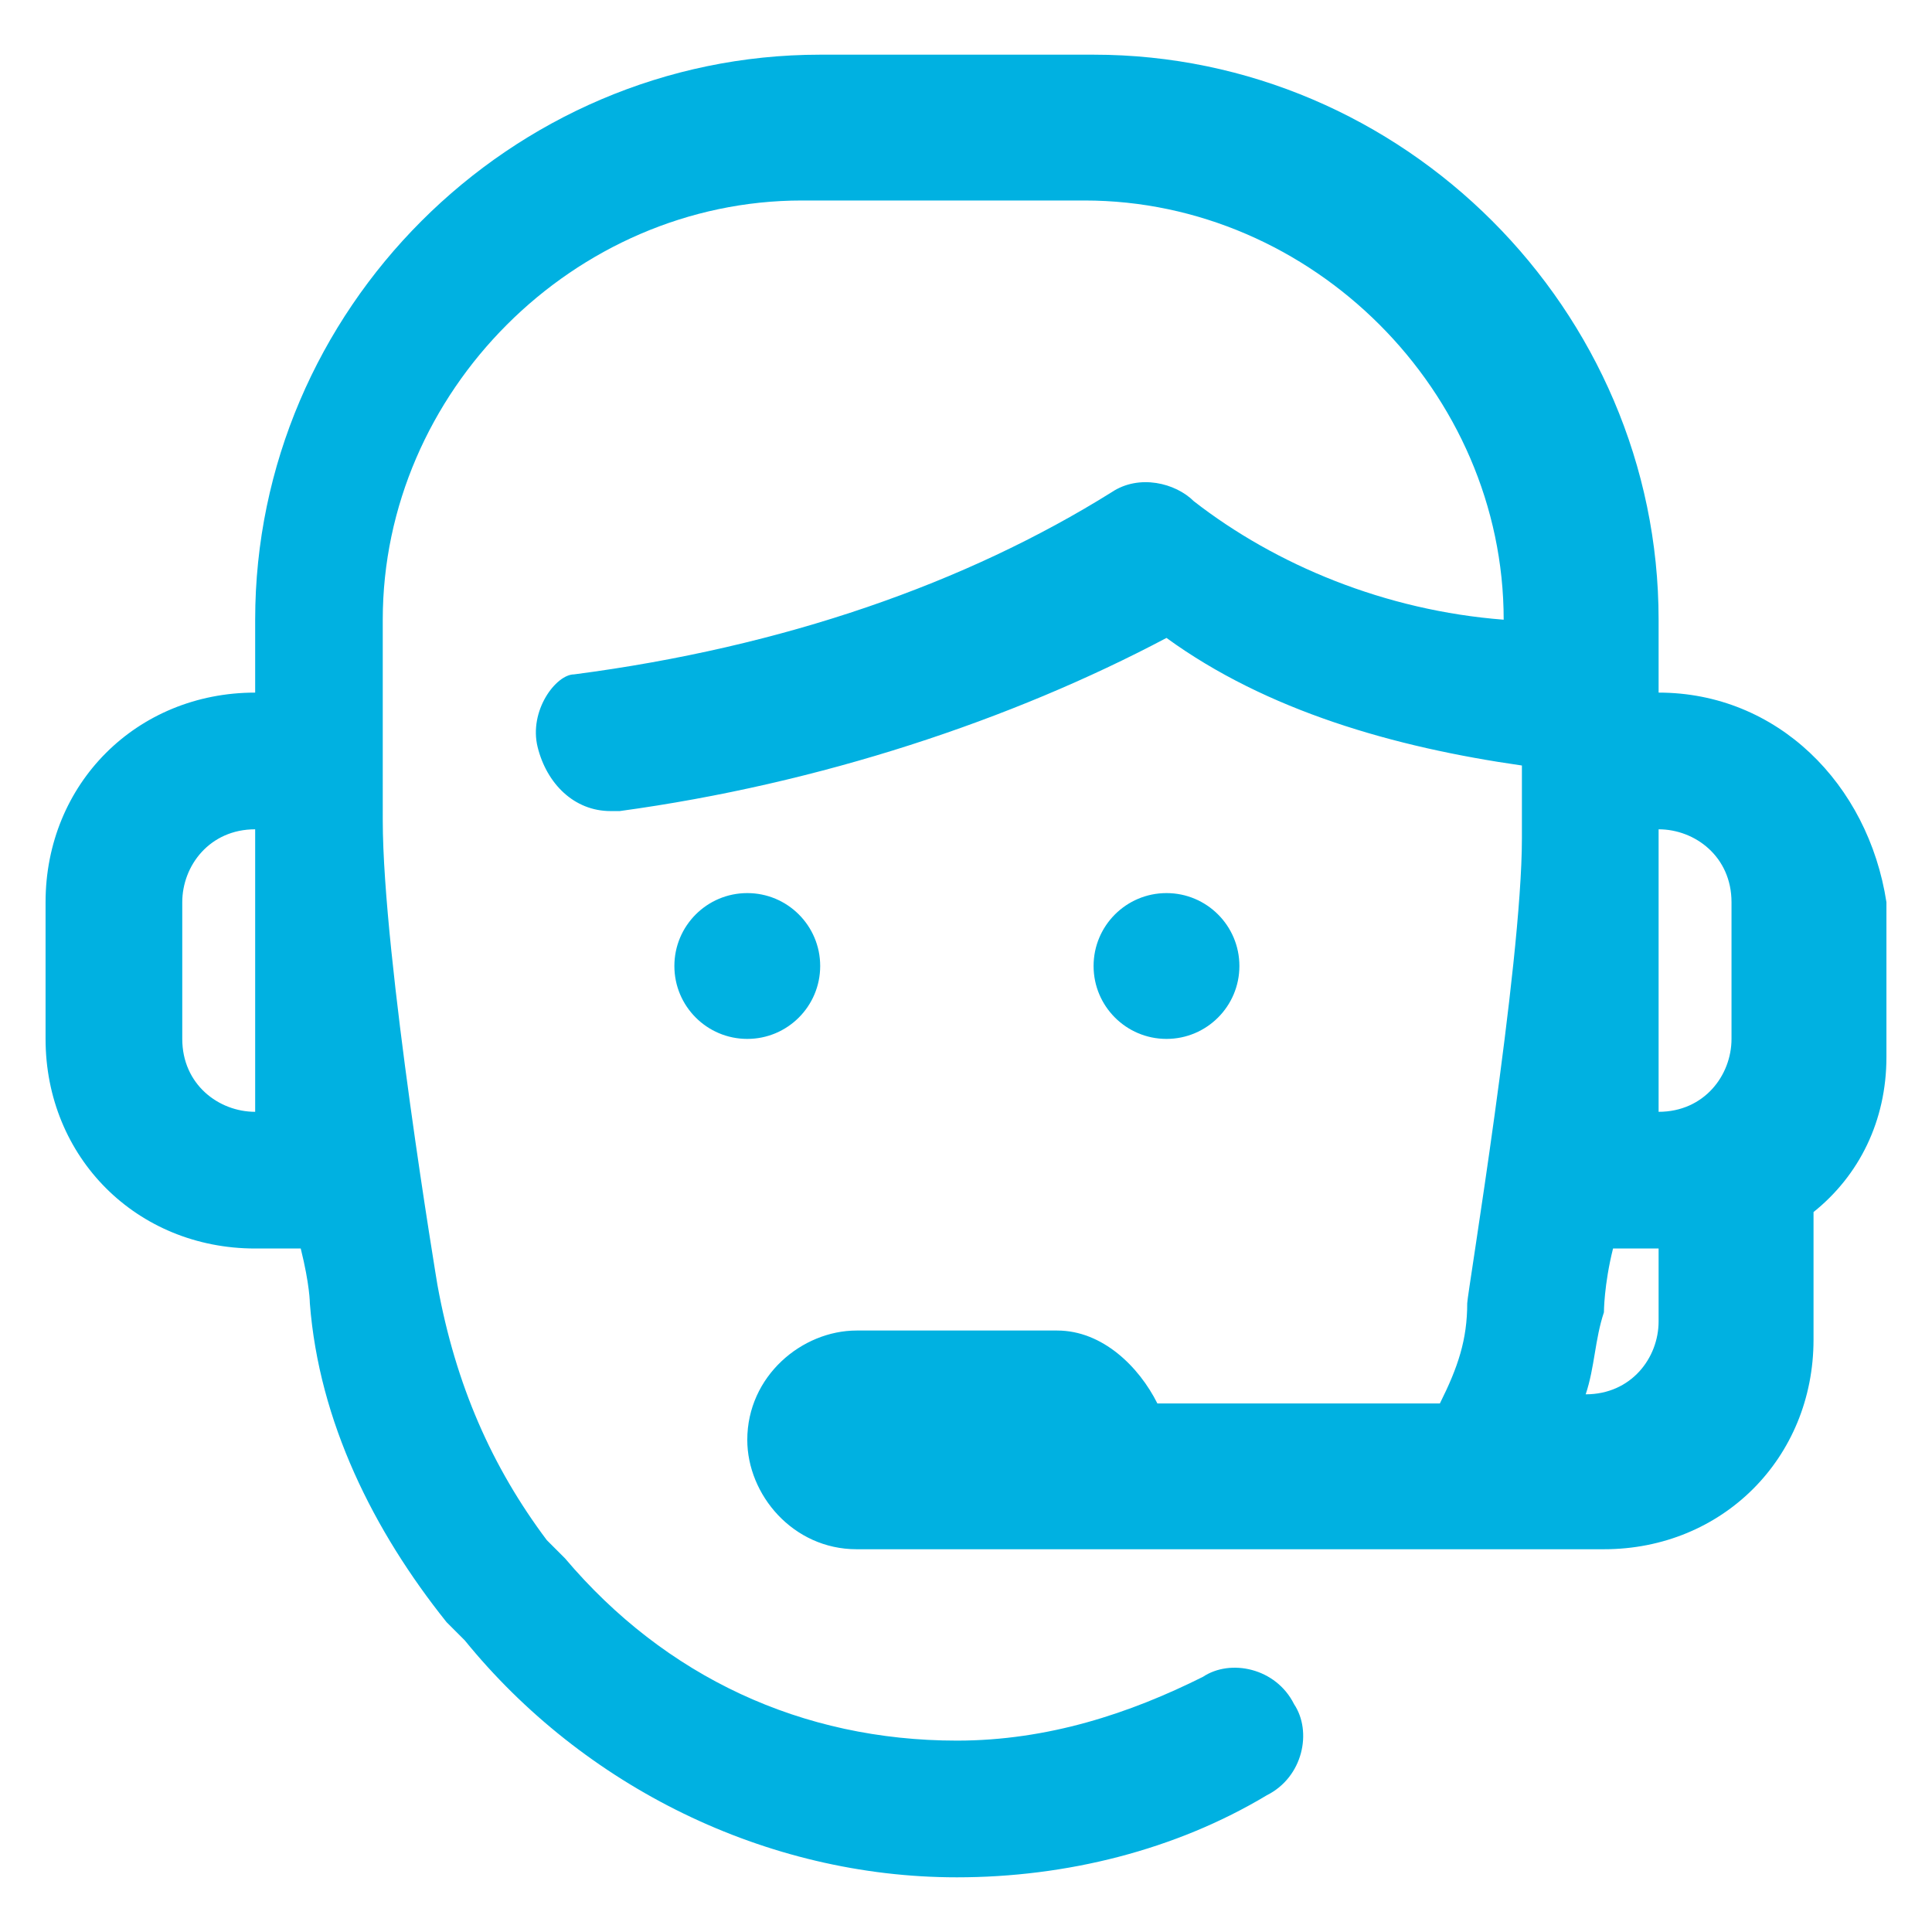 <?xml version="1.0" encoding="utf-8"?>
<!-- Generator: Adobe Illustrator 21.0.2, SVG Export Plug-In . SVG Version: 6.00 Build 0)  -->
<svg version="1.1" id="Capa_1" xmlns="http://www.w3.org/2000/svg" xmlns:xlink="http://www.w3.org/1999/xlink" x="0px" y="0px"
	 viewBox="0 0 21.2 21.2" style="enable-background:new 0 0 21.2 21.2;" xml:space="preserve">
<style type="text/css">
	.st0{fill:#00B1E1;}
</style>
<g>
	<g>
		<g>
			<circle class="st0" cx="8.2" cy="10.6" r="0.8"/>
		</g>
	</g>
	<g>
		<g>
			<circle class="st0" cx="12.8" cy="10.6" r="0.8"/>
		</g>
	</g>
	<g>
		<g>
			<path class="st0" d="M18.2,7.6V6.8c0-3.4-2.8-6.2-6.2-6.2H9c-3.4,0-6.2,2.8-6.2,6.2v0.8c-1.3,0-2.3,1-2.3,2.3v1.5
				c0,1.3,1,2.3,2.3,2.3h0.5c0.1,0.4,0.1,0.6,0.1,0.6c0.1,1.3,0.7,2.5,1.5,3.5l0.2,0.2c1.3,1.6,3.3,2.6,5.4,2.6
				c1.2,0,2.4-0.3,3.4-0.9c0.4-0.2,0.5-0.7,0.3-1c-0.2-0.4-0.7-0.5-1-0.3c-0.8,0.4-1.7,0.7-2.7,0.7c-1.7,0-3.2-0.7-4.3-2l-0.2-0.2
				c-0.6-0.8-1-1.7-1.2-2.8c0,0-0.6-3.6-0.6-5.1V8.3V6.8c0-2.5,2.1-4.6,4.6-4.6h3.1c2.5,0,4.6,2.1,4.6,4.6c-1.3-0.1-2.5-0.6-3.4-1.3
				c0,0,0,0,0,0c-0.2-0.2-0.6-0.3-0.9-0.1c-1.6,1-3.6,1.7-5.9,2C6.1,7.4,5.8,7.8,5.9,8.2C6,8.6,6.3,8.9,6.7,8.9c0,0,0.1,0,0.1,0
				c2.2-0.3,4.3-1,6-1.9c1.1,0.8,2.5,1.2,3.9,1.4v0.8c0,1.4-0.6,5-0.6,5.1c0,0.4-0.1,0.7-0.3,1.1h-3.1c-0.2-0.4-0.6-0.8-1.1-0.8H9.4
				c-0.6,0-1.2,0.5-1.2,1.2c0,0.6,0.5,1.2,1.2,1.2h1.2h1.2h5.8c1.3,0,2.3-1,2.3-2.3v-1.4c0.5-0.4,0.8-1,0.8-1.7V9.9
				C20.5,8.6,19.5,7.6,18.2,7.6z M2.8,12.2c-0.4,0-0.8-0.3-0.8-0.8V9.9c0-0.4,0.3-0.8,0.8-0.8V12.2z M18.2,14.5
				c0,0.4-0.3,0.8-0.8,0.8c0.1-0.3,0.1-0.6,0.2-0.9c0,0,0-0.3,0.1-0.7h0.5V14.5L18.2,14.5z M19,11.4c0,0.4-0.3,0.8-0.8,0.8V9.1
				c0.4,0,0.8,0.3,0.8,0.8V11.4z"/>
		</g>
	</g>
</g>
</svg>
